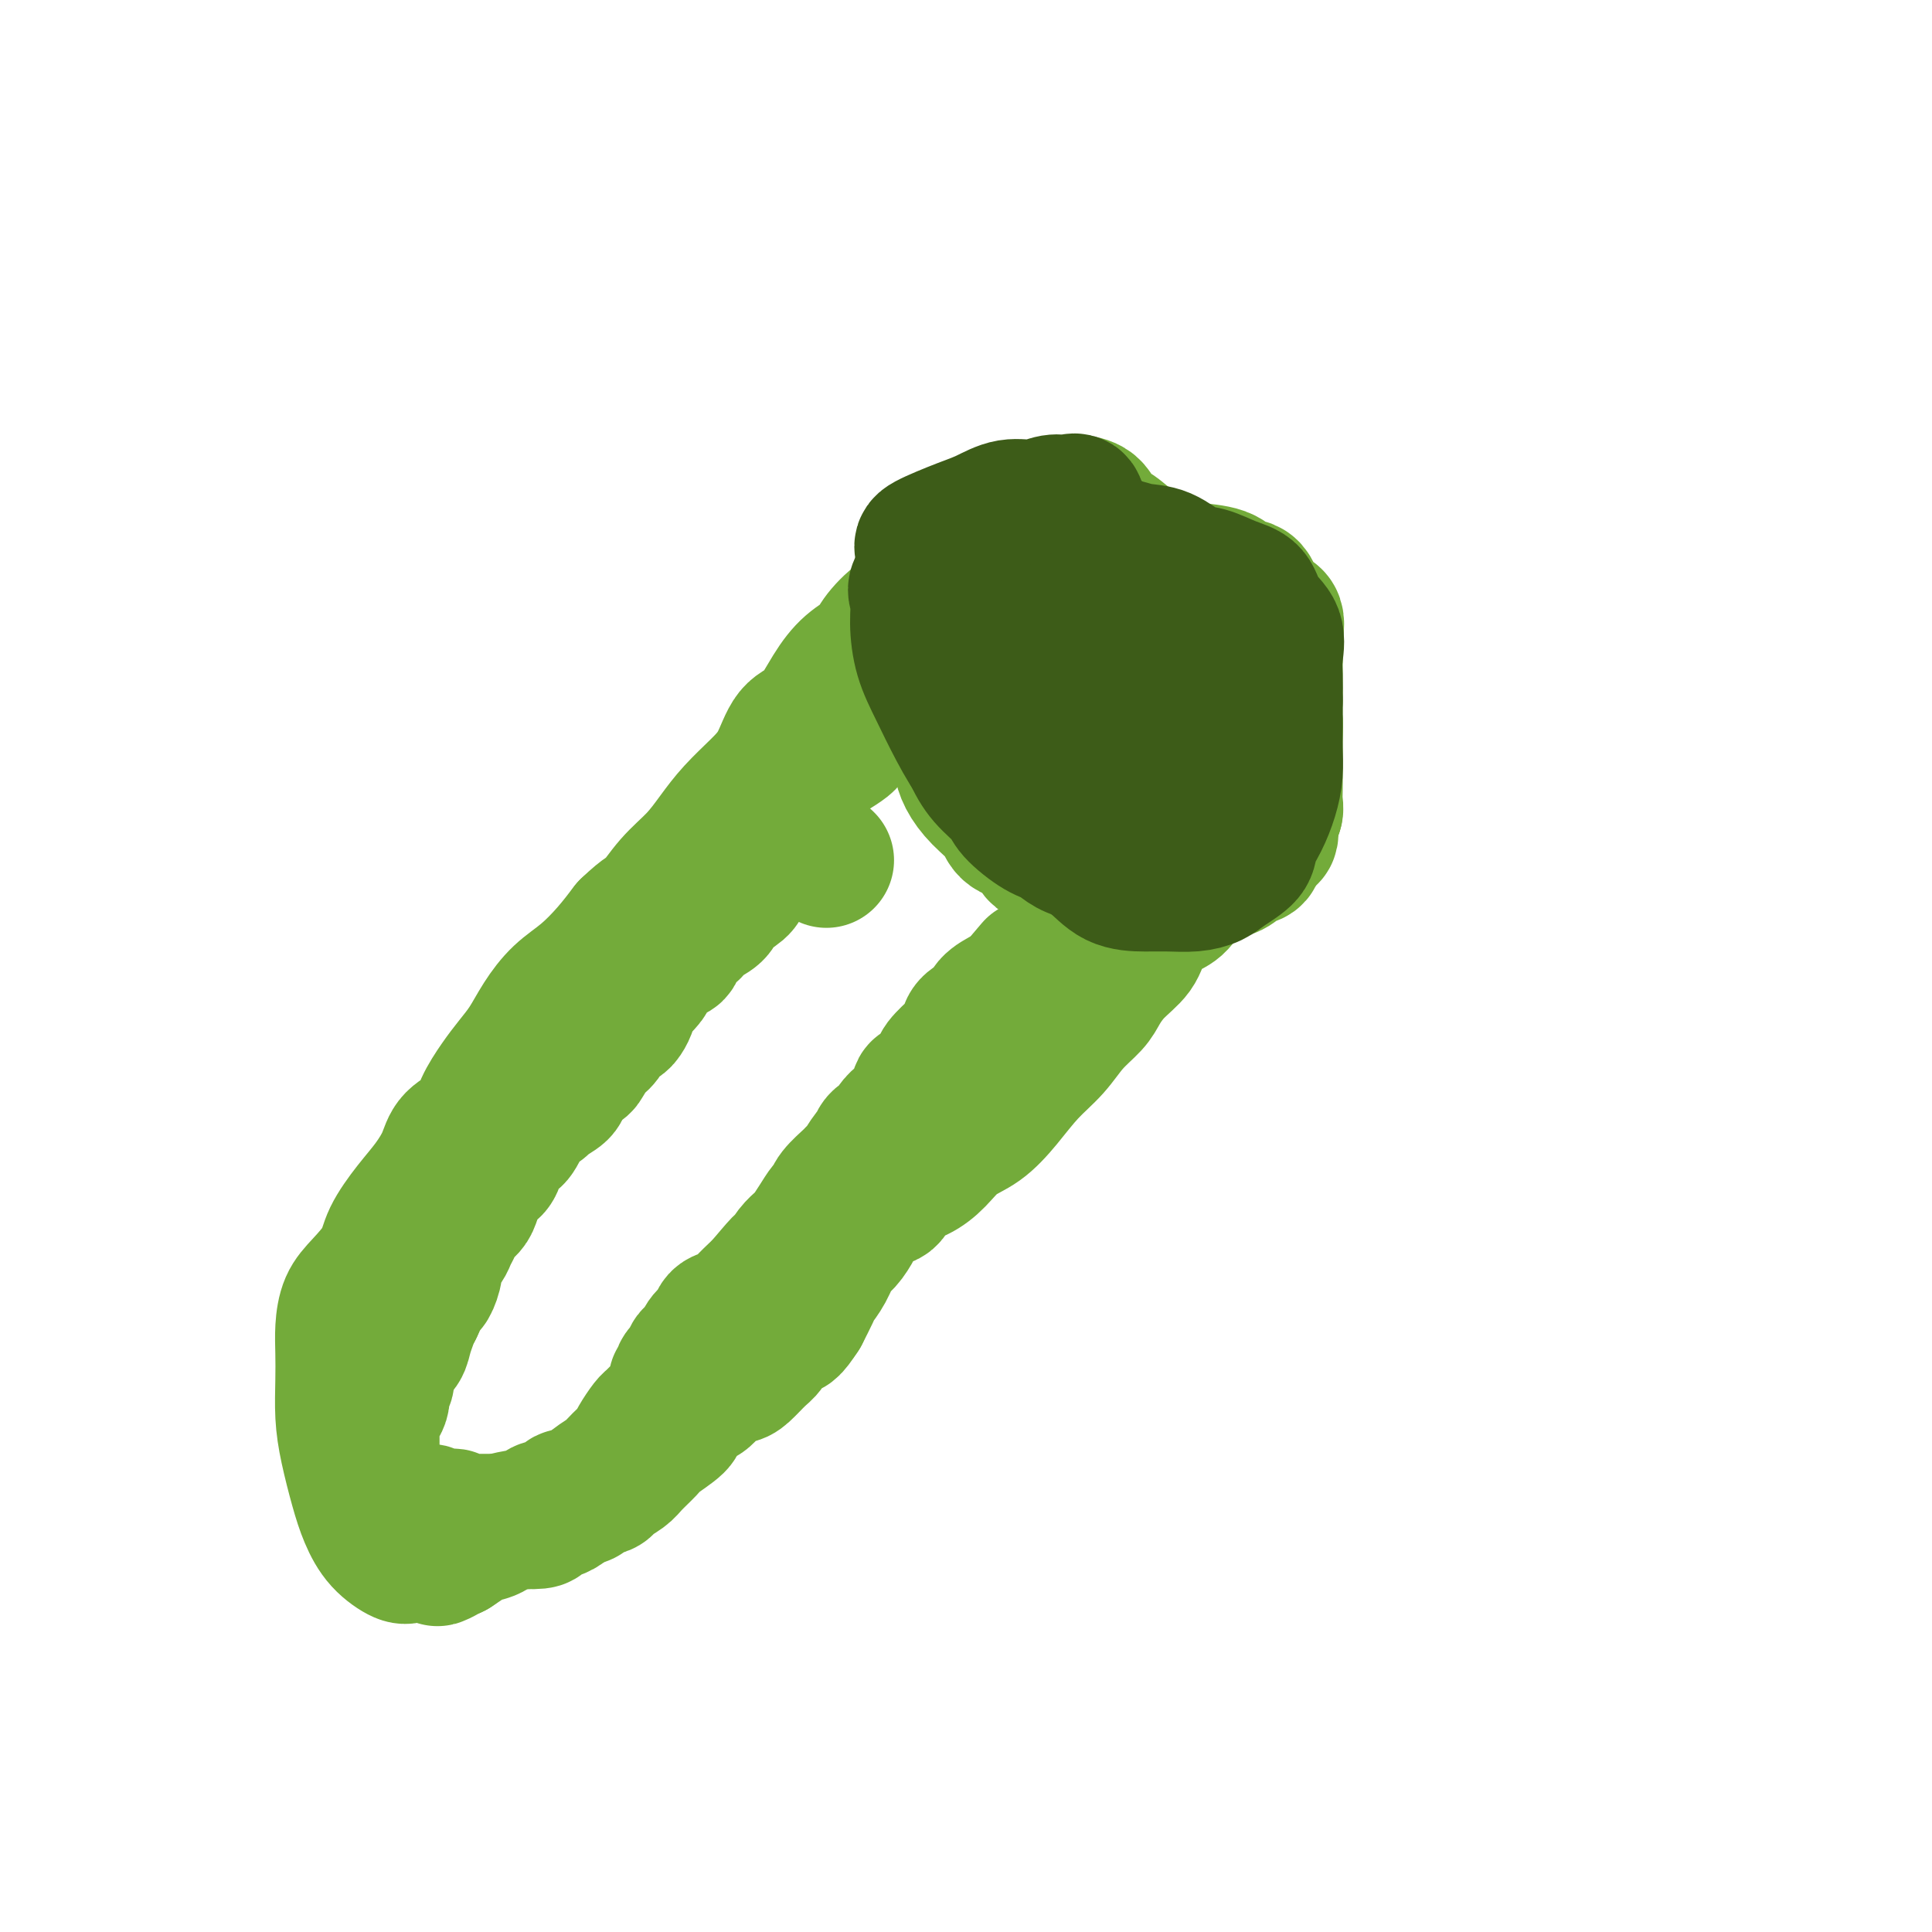 <svg viewBox='0 0 400 400' version='1.1' xmlns='http://www.w3.org/2000/svg' xmlns:xlink='http://www.w3.org/1999/xlink'><g fill='none' stroke='#73AB3A' stroke-width='28' stroke-linecap='round' stroke-linejoin='round'><path d='M171,178c0.000,0.000 0.100,0.100 0.1,0.1'/><path d='M191,137c-5.329,5.148 -10.658,10.296 -13,13c-2.342,2.704 -1.697,2.964 -3,4c-1.303,1.036 -4.556,2.848 -6,4c-1.444,1.152 -1.081,1.644 -2,3c-0.919,1.356 -3.121,3.575 -4,5c-0.879,1.425 -0.434,2.056 -1,3c-0.566,0.944 -2.144,2.202 -3,3c-0.856,0.798 -0.989,1.138 -1,2c-0.011,0.862 0.101,2.247 0,3c-0.101,0.753 -0.416,0.874 -1,1c-0.584,0.126 -1.438,0.256 -2,1c-0.562,0.744 -0.831,2.100 -1,3c-0.169,0.900 -0.237,1.343 -1,2c-0.763,0.657 -2.220,1.528 -3,2c-0.780,0.472 -0.881,0.544 -1,1c-0.119,0.456 -0.255,1.296 -1,2c-0.745,0.704 -2.099,1.272 -3,2c-0.901,0.728 -1.348,1.617 -2,2c-0.652,0.383 -1.507,0.262 -2,1c-0.493,0.738 -0.624,2.336 -1,3c-0.376,0.664 -0.998,0.394 -2,1c-1.002,0.606 -2.385,2.086 -3,3c-0.615,0.914 -0.461,1.261 -1,2c-0.539,0.739 -1.769,1.869 -3,3'/><path d='M131,206c-4.368,4.762 -1.789,2.166 -1,2c0.789,-0.166 -0.213,2.096 -1,3c-0.787,0.904 -1.361,0.450 -2,1c-0.639,0.550 -1.345,2.105 -2,3c-0.655,0.895 -1.258,1.132 -2,2c-0.742,0.868 -1.621,2.369 -2,3c-0.379,0.631 -0.256,0.392 -1,1c-0.744,0.608 -2.353,2.064 -3,3c-0.647,0.936 -0.330,1.353 -1,2c-0.670,0.647 -2.326,1.525 -3,2c-0.674,0.475 -0.365,0.546 -1,1c-0.635,0.454 -2.215,1.290 -3,2c-0.785,0.710 -0.774,1.292 -1,2c-0.226,0.708 -0.690,1.541 -1,2c-0.310,0.459 -0.468,0.542 -1,1c-0.532,0.458 -1.438,1.290 -2,2c-0.562,0.710 -0.781,1.296 -1,2c-0.219,0.704 -0.439,1.525 -1,2c-0.561,0.475 -1.464,0.602 -2,1c-0.536,0.398 -0.707,1.065 -1,2c-0.293,0.935 -0.709,2.138 -1,3c-0.291,0.862 -0.458,1.385 -1,2c-0.542,0.615 -1.459,1.324 -2,2c-0.541,0.676 -0.704,1.320 -1,2c-0.296,0.680 -0.723,1.395 -1,2c-0.277,0.605 -0.402,1.102 -1,2c-0.598,0.898 -1.669,2.199 -2,3c-0.331,0.801 0.076,1.101 0,2c-0.076,0.899 -0.636,2.396 -1,3c-0.364,0.604 -0.533,0.315 -1,1c-0.467,0.685 -1.234,2.342 -2,4'/><path d='M86,271c-2.186,4.336 -1.150,2.176 -1,2c0.150,-0.176 -0.586,1.630 -1,3c-0.414,1.370 -0.508,2.302 -1,3c-0.492,0.698 -1.384,1.162 -2,2c-0.616,0.838 -0.957,2.049 -1,3c-0.043,0.951 0.213,1.641 0,2c-0.213,0.359 -0.894,0.387 -1,1c-0.106,0.613 0.364,1.813 0,3c-0.364,1.187 -1.562,2.362 -2,3c-0.438,0.638 -0.117,0.739 0,1c0.117,0.261 0.032,0.684 0,1c-0.032,0.316 -0.009,0.526 0,1c0.009,0.474 0.003,1.211 0,2c-0.003,0.789 -0.003,1.630 0,2c0.003,0.370 0.009,0.270 0,1c-0.009,0.730 -0.032,2.291 0,3c0.032,0.709 0.118,0.567 0,1c-0.118,0.433 -0.439,1.441 0,2c0.439,0.559 1.639,0.670 2,1c0.361,0.330 -0.115,0.881 0,1c0.115,0.119 0.822,-0.193 1,0c0.178,0.193 -0.173,0.892 0,1c0.173,0.108 0.871,-0.373 1,0c0.129,0.373 -0.311,1.600 0,2c0.311,0.400 1.375,-0.029 2,0c0.625,0.029 0.813,0.514 1,1'/><path d='M84,313c1.277,0.929 0.971,0.253 1,0c0.029,-0.253 0.393,-0.082 1,0c0.607,0.082 1.458,0.075 2,0c0.542,-0.075 0.776,-0.217 1,0c0.224,0.217 0.438,0.794 1,1c0.562,0.206 1.473,0.041 2,0c0.527,-0.041 0.670,0.042 1,0c0.330,-0.042 0.848,-0.207 1,0c0.152,0.207 -0.061,0.788 0,1c0.061,0.212 0.397,0.057 1,0c0.603,-0.057 1.475,-0.015 2,0c0.525,0.015 0.704,0.004 1,0c0.296,-0.004 0.708,-0.001 1,0c0.292,0.001 0.463,0.000 1,0c0.537,-0.000 1.439,-0.000 2,0c0.561,0.000 0.780,0.000 1,0c0.220,-0.000 0.440,-0.000 1,0c0.560,0.000 1.459,0.000 2,0c0.541,-0.000 0.722,-0.000 1,0c0.278,0.000 0.651,0.000 1,0c0.349,-0.000 0.675,-0.000 1,0'/><path d='M109,315c4.385,0.135 2.848,-0.526 3,-1c0.152,-0.474 1.993,-0.759 3,-1c1.007,-0.241 1.181,-0.436 2,-1c0.819,-0.564 2.283,-1.497 3,-2c0.717,-0.503 0.686,-0.576 1,-1c0.314,-0.424 0.973,-1.198 2,-2c1.027,-0.802 2.421,-1.631 3,-2c0.579,-0.369 0.344,-0.277 1,-1c0.656,-0.723 2.203,-2.260 3,-3c0.797,-0.740 0.842,-0.684 1,-1c0.158,-0.316 0.427,-1.005 1,-2c0.573,-0.995 1.448,-2.297 2,-3c0.552,-0.703 0.779,-0.808 1,-1c0.221,-0.192 0.436,-0.471 1,-1c0.564,-0.529 1.476,-1.308 2,-2c0.524,-0.692 0.660,-1.298 1,-2c0.340,-0.702 0.883,-1.501 1,-2c0.117,-0.499 -0.194,-0.697 0,-1c0.194,-0.303 0.892,-0.711 1,-1c0.108,-0.289 -0.374,-0.458 0,-1c0.374,-0.542 1.605,-1.458 2,-2c0.395,-0.542 -0.044,-0.711 0,-1c0.044,-0.289 0.573,-0.697 1,-1c0.427,-0.303 0.751,-0.500 1,-1c0.249,-0.500 0.421,-1.301 1,-2c0.579,-0.699 1.563,-1.294 2,-2c0.437,-0.706 0.327,-1.523 1,-2c0.673,-0.477 2.129,-0.612 3,-1c0.871,-0.388 1.158,-1.027 2,-2c0.842,-0.973 2.241,-2.278 3,-3c0.759,-0.722 0.880,-0.861 1,-1'/><path d='M158,266c5.594,-6.693 3.578,-3.924 3,-3c-0.578,0.924 0.282,0.005 1,-1c0.718,-1.005 1.295,-2.094 2,-3c0.705,-0.906 1.537,-1.629 2,-2c0.463,-0.371 0.556,-0.391 1,-1c0.444,-0.609 1.240,-1.806 2,-3c0.760,-1.194 1.485,-2.386 2,-3c0.515,-0.614 0.819,-0.649 1,-1c0.181,-0.351 0.237,-1.019 1,-2c0.763,-0.981 2.232,-2.275 3,-3c0.768,-0.725 0.835,-0.881 1,-1c0.165,-0.119 0.429,-0.202 1,-1c0.571,-0.798 1.447,-2.311 2,-3c0.553,-0.689 0.781,-0.555 1,-1c0.219,-0.445 0.429,-1.469 1,-2c0.571,-0.531 1.501,-0.570 2,-1c0.499,-0.430 0.565,-1.251 1,-2c0.435,-0.749 1.238,-1.426 2,-2c0.762,-0.574 1.483,-1.044 2,-2c0.517,-0.956 0.828,-2.396 1,-3c0.172,-0.604 0.203,-0.370 1,-1c0.797,-0.630 2.361,-2.122 3,-3c0.639,-0.878 0.354,-1.141 1,-2c0.646,-0.859 2.223,-2.313 3,-3c0.777,-0.687 0.756,-0.606 1,-1c0.244,-0.394 0.755,-1.262 1,-2c0.245,-0.738 0.223,-1.347 1,-2c0.777,-0.653 2.353,-1.350 3,-2c0.647,-0.650 0.367,-1.252 1,-2c0.633,-0.748 2.181,-1.642 3,-2c0.819,-0.358 0.910,-0.179 1,0'/><path d='M209,206c8.500,-10.000 4.250,-5.000 0,0'/><path d='M264,168c-5.116,4.844 -10.232,9.688 -13,12c-2.768,2.312 -3.187,2.092 -4,3c-0.813,0.908 -2.020,2.945 -3,4c-0.980,1.055 -1.733,1.129 -3,2c-1.267,0.871 -3.048,2.539 -4,4c-0.952,1.461 -1.076,2.714 -2,4c-0.924,1.286 -2.647,2.605 -4,4c-1.353,1.395 -2.335,2.867 -3,4c-0.665,1.133 -1.012,1.926 -2,3c-0.988,1.074 -2.615,2.430 -4,4c-1.385,1.570 -2.527,3.353 -4,5c-1.473,1.647 -3.279,3.158 -5,5c-1.721,1.842 -3.359,4.017 -5,6c-1.641,1.983 -3.287,3.776 -5,5c-1.713,1.224 -3.494,1.880 -5,3c-1.506,1.120 -2.738,2.704 -4,4c-1.262,1.296 -2.555,2.305 -4,3c-1.445,0.695 -3.041,1.077 -4,2c-0.959,0.923 -1.282,2.387 -2,3c-0.718,0.613 -1.830,0.375 -3,1c-1.170,0.625 -2.396,2.113 -3,3c-0.604,0.887 -0.585,1.172 -1,2c-0.415,0.828 -1.262,2.198 -2,3c-0.738,0.802 -1.366,1.035 -2,2c-0.634,0.965 -1.273,2.661 -2,4c-0.727,1.339 -1.542,2.322 -2,3c-0.458,0.678 -0.559,1.051 -1,2c-0.441,0.949 -1.220,2.475 -2,4'/><path d='M166,272c-2.441,3.756 -2.545,3.146 -3,3c-0.455,-0.146 -1.262,0.171 -2,1c-0.738,0.829 -1.408,2.170 -2,3c-0.592,0.830 -1.107,1.147 -2,2c-0.893,0.853 -2.163,2.240 -3,3c-0.837,0.760 -1.241,0.893 -2,1c-0.759,0.107 -1.874,0.187 -3,1c-1.126,0.813 -2.263,2.357 -3,3c-0.737,0.643 -1.074,0.384 -2,1c-0.926,0.616 -2.440,2.108 -3,3c-0.560,0.892 -0.165,1.183 -1,2c-0.835,0.817 -2.900,2.159 -4,3c-1.100,0.841 -1.234,1.181 -2,2c-0.766,0.819 -2.163,2.117 -3,3c-0.837,0.883 -1.113,1.351 -2,2c-0.887,0.649 -2.383,1.480 -3,2c-0.617,0.520 -0.354,0.728 -1,1c-0.646,0.272 -2.201,0.607 -3,1c-0.799,0.393 -0.842,0.845 -1,1c-0.158,0.155 -0.430,0.013 -1,0c-0.570,-0.013 -1.436,0.105 -2,0c-0.564,-0.105 -0.824,-0.431 -1,0c-0.176,0.431 -0.267,1.620 -1,2c-0.733,0.380 -2.106,-0.049 -3,0c-0.894,0.049 -1.307,0.577 -2,1c-0.693,0.423 -1.665,0.743 -3,1c-1.335,0.257 -3.032,0.453 -4,1c-0.968,0.547 -1.208,1.446 -2,2c-0.792,0.554 -2.136,0.765 -3,1c-0.864,0.235 -1.247,0.496 -2,1c-0.753,0.504 -1.877,1.252 -3,2'/><path d='M94,321c-5.767,2.702 -2.684,1.458 -2,1c0.684,-0.458 -1.030,-0.130 -2,0c-0.970,0.130 -1.194,0.063 -2,0c-0.806,-0.063 -2.194,-0.120 -3,0c-0.806,0.120 -1.032,0.418 -2,0c-0.968,-0.418 -2.680,-1.551 -4,-3c-1.320,-1.449 -2.249,-3.215 -3,-5c-0.751,-1.785 -1.326,-3.589 -2,-6c-0.674,-2.411 -1.449,-5.427 -2,-8c-0.551,-2.573 -0.878,-4.702 -1,-7c-0.122,-2.298 -0.039,-4.767 0,-7c0.039,-2.233 0.035,-4.232 0,-6c-0.035,-1.768 -0.100,-3.307 0,-5c0.100,-1.693 0.364,-3.540 1,-5c0.636,-1.460 1.643,-2.532 3,-4c1.357,-1.468 3.064,-3.333 4,-5c0.936,-1.667 1.102,-3.135 2,-5c0.898,-1.865 2.527,-4.126 4,-6c1.473,-1.874 2.788,-3.360 4,-5c1.212,-1.640 2.320,-3.432 3,-5c0.680,-1.568 0.934,-2.912 2,-4c1.066,-1.088 2.946,-1.921 4,-3c1.054,-1.079 1.282,-2.405 2,-4c0.718,-1.595 1.927,-3.459 3,-5c1.073,-1.541 2.011,-2.760 3,-4c0.989,-1.240 2.028,-2.501 3,-4c0.972,-1.499 1.876,-3.236 3,-5c1.124,-1.764 2.466,-3.555 4,-5c1.534,-1.445 3.259,-2.543 5,-4c1.741,-1.457 3.497,-3.273 5,-5c1.503,-1.727 2.751,-3.363 4,-5'/><path d='M130,192c3.742,-3.606 4.096,-3.121 5,-4c0.904,-0.879 2.359,-3.123 4,-5c1.641,-1.877 3.468,-3.388 5,-5c1.532,-1.612 2.769,-3.325 4,-5c1.231,-1.675 2.457,-3.313 4,-5c1.543,-1.687 3.402,-3.423 5,-5c1.598,-1.577 2.933,-2.995 4,-5c1.067,-2.005 1.865,-4.595 3,-6c1.135,-1.405 2.606,-1.624 4,-3c1.394,-1.376 2.712,-3.910 4,-6c1.288,-2.090 2.548,-3.736 4,-5c1.452,-1.264 3.096,-2.144 4,-3c0.904,-0.856 1.068,-1.687 2,-3c0.932,-1.313 2.632,-3.107 4,-4c1.368,-0.893 2.403,-0.884 3,-1c0.597,-0.116 0.756,-0.356 1,-1c0.244,-0.644 0.572,-1.693 1,-2c0.428,-0.307 0.956,0.126 1,0c0.044,-0.126 -0.395,-0.811 0,-1c0.395,-0.189 1.625,0.118 2,0c0.375,-0.118 -0.104,-0.661 0,-1c0.104,-0.339 0.791,-0.472 1,-1c0.209,-0.528 -0.059,-1.450 0,-2c0.059,-0.550 0.445,-0.729 1,-1c0.555,-0.271 1.277,-0.636 2,-1'/><path d='M198,117c10.760,-12.009 3.660,-4.532 1,-2c-2.660,2.532 -0.881,0.119 0,-1c0.881,-1.119 0.862,-0.944 1,-1c0.138,-0.056 0.431,-0.345 1,-1c0.569,-0.655 1.413,-1.677 2,-2c0.587,-0.323 0.917,0.053 1,0c0.083,-0.053 -0.082,-0.536 0,-1c0.082,-0.464 0.412,-0.911 1,-1c0.588,-0.089 1.434,0.179 2,0c0.566,-0.179 0.854,-0.807 1,0c0.146,0.807 0.152,3.047 0,5c-0.152,1.953 -0.460,3.619 -1,5c-0.540,1.381 -1.311,2.476 -2,4c-0.689,1.524 -1.295,3.476 -2,5c-0.705,1.524 -1.509,2.620 -2,4c-0.491,1.380 -0.667,3.045 -1,4c-0.333,0.955 -0.821,1.198 -1,2c-0.179,0.802 -0.048,2.161 0,3c0.048,0.839 0.013,1.159 0,2c-0.013,0.841 -0.003,2.205 0,3c0.003,0.795 0.001,1.022 0,2c-0.001,0.978 -0.000,2.708 0,4c0.000,1.292 0.000,2.146 0,3'/><path d='M199,154c-0.028,2.940 -0.099,3.292 0,4c0.099,0.708 0.366,1.774 1,3c0.634,1.226 1.635,2.612 3,4c1.365,1.388 3.096,2.777 4,4c0.904,1.223 0.982,2.279 2,3c1.018,0.721 2.974,1.106 4,2c1.026,0.894 1.120,2.296 2,3c0.880,0.704 2.547,0.711 4,1c1.453,0.289 2.692,0.862 4,1c1.308,0.138 2.686,-0.159 4,0c1.314,0.159 2.563,0.775 4,1c1.437,0.225 3.060,0.060 4,0c0.940,-0.060 1.196,-0.016 2,0c0.804,0.016 2.158,0.004 3,0c0.842,-0.004 1.174,-0.002 2,0c0.826,0.002 2.146,0.002 3,0c0.854,-0.002 1.244,-0.008 2,0c0.756,0.008 1.880,0.029 3,0c1.120,-0.029 2.235,-0.110 3,0c0.765,0.110 1.179,0.410 2,0c0.821,-0.410 2.047,-1.531 3,-2c0.953,-0.469 1.632,-0.286 2,-1c0.368,-0.714 0.424,-2.326 1,-3c0.576,-0.674 1.671,-0.409 2,-1c0.329,-0.591 -0.108,-2.038 0,-3c0.108,-0.962 0.761,-1.439 1,-2c0.239,-0.561 0.064,-1.206 0,-2c-0.064,-0.794 -0.017,-1.739 0,-3c0.017,-1.261 0.005,-2.840 0,-4c-0.005,-1.160 -0.001,-1.903 0,-3c0.001,-1.097 0.001,-2.549 0,-4'/><path d='M264,152c0.155,-3.254 0.042,-2.389 0,-3c-0.042,-0.611 -0.012,-2.697 0,-4c0.012,-1.303 0.006,-1.824 0,-3c-0.006,-1.176 -0.012,-3.009 0,-4c0.012,-0.991 0.040,-1.142 0,-2c-0.040,-0.858 -0.150,-2.424 0,-4c0.150,-1.576 0.560,-3.161 0,-4c-0.560,-0.839 -2.090,-0.932 -3,-2c-0.910,-1.068 -1.201,-3.111 -2,-4c-0.799,-0.889 -2.106,-0.623 -3,-1c-0.894,-0.377 -1.376,-1.398 -3,-2c-1.624,-0.602 -4.391,-0.784 -6,-1c-1.609,-0.216 -2.059,-0.465 -3,-1c-0.941,-0.535 -2.372,-1.355 -4,-2c-1.628,-0.645 -3.452,-1.115 -5,-2c-1.548,-0.885 -2.818,-2.185 -4,-3c-1.182,-0.815 -2.276,-1.146 -3,-2c-0.724,-0.854 -1.080,-2.230 -2,-3c-0.920,-0.770 -2.406,-0.934 -3,-1c-0.594,-0.066 -0.297,-0.033 0,0'/></g>
<g fill='none' stroke='#3D5C18' stroke-width='28' stroke-linecap='round' stroke-linejoin='round'><path d='M219,168c-6.040,-8.998 -12.079,-17.996 -15,-22c-2.921,-4.004 -2.722,-3.014 -3,-3c-0.278,0.014 -1.031,-0.948 -2,-2c-0.969,-1.052 -2.155,-2.195 -3,-3c-0.845,-0.805 -1.351,-1.271 -2,-2c-0.649,-0.729 -1.442,-1.720 -2,-3c-0.558,-1.280 -0.881,-2.851 -1,-4c-0.119,-1.149 -0.034,-1.878 0,-3c0.034,-1.122 0.017,-2.636 0,-4c-0.017,-1.364 -0.036,-2.577 0,-4c0.036,-1.423 0.126,-3.054 0,-4c-0.126,-0.946 -0.467,-1.205 1,-2c1.467,-0.795 4.742,-2.126 7,-3c2.258,-0.874 3.501,-1.291 5,-2c1.499,-0.709 3.256,-1.709 5,-2c1.744,-0.291 3.474,0.128 5,0c1.526,-0.128 2.846,-0.804 4,-1c1.154,-0.196 2.140,0.087 3,0c0.860,-0.087 1.592,-0.543 2,0c0.408,0.543 0.491,2.084 1,3c0.509,0.916 1.445,1.208 2,2c0.555,0.792 0.730,2.083 1,3c0.270,0.917 0.635,1.458 1,2'/><path d='M228,114c2.153,2.129 2.534,2.452 3,3c0.466,0.548 1.017,1.321 2,2c0.983,0.679 2.399,1.262 3,2c0.601,0.738 0.389,1.629 1,2c0.611,0.371 2.047,0.222 3,1c0.953,0.778 1.424,2.482 2,3c0.576,0.518 1.257,-0.152 2,0c0.743,0.152 1.550,1.125 2,2c0.450,0.875 0.544,1.651 1,2c0.456,0.349 1.273,0.272 2,1c0.727,0.728 1.364,2.262 2,3c0.636,0.738 1.270,0.679 2,1c0.730,0.321 1.554,1.022 2,2c0.446,0.978 0.512,2.235 1,3c0.488,0.765 1.398,1.040 2,2c0.602,0.960 0.896,2.605 1,4c0.104,1.395 0.017,2.540 0,4c-0.017,1.460 0.034,3.234 0,5c-0.034,1.766 -0.153,3.524 0,5c0.153,1.476 0.580,2.670 0,4c-0.580,1.330 -2.166,2.795 -3,4c-0.834,1.205 -0.917,2.151 -2,3c-1.083,0.849 -3.165,1.600 -4,2c-0.835,0.400 -0.424,0.447 -1,1c-0.576,0.553 -2.139,1.612 -3,2c-0.861,0.388 -1.020,0.104 -2,0c-0.980,-0.104 -2.782,-0.028 -4,0c-1.218,0.028 -1.852,0.007 -3,0c-1.148,-0.007 -2.809,-0.002 -4,0c-1.191,0.002 -1.912,0.001 -3,0c-1.088,-0.001 -2.544,-0.000 -4,0'/><path d='M226,177c-4.513,-0.614 -5.796,-2.147 -7,-3c-1.204,-0.853 -2.329,-1.024 -4,-2c-1.671,-0.976 -3.888,-2.756 -5,-4c-1.112,-1.244 -1.117,-1.952 -2,-3c-0.883,-1.048 -2.643,-2.438 -4,-4c-1.357,-1.562 -2.311,-3.298 -3,-5c-0.689,-1.702 -1.112,-3.370 -2,-5c-0.888,-1.630 -2.241,-3.222 -3,-5c-0.759,-1.778 -0.926,-3.742 -1,-6c-0.074,-2.258 -0.057,-4.810 0,-7c0.057,-2.190 0.153,-4.019 0,-5c-0.153,-0.981 -0.556,-1.113 0,-2c0.556,-0.887 2.069,-2.529 3,-4c0.931,-1.471 1.280,-2.773 3,-4c1.720,-1.227 4.813,-2.381 7,-3c2.187,-0.619 3.470,-0.703 5,-1c1.530,-0.297 3.307,-0.808 5,-1c1.693,-0.192 3.302,-0.065 5,0c1.698,0.065 3.486,0.067 5,0c1.514,-0.067 2.753,-0.202 4,0c1.247,0.202 2.503,0.740 4,1c1.497,0.260 3.234,0.242 5,1c1.766,0.758 3.560,2.292 5,3c1.440,0.708 2.527,0.589 4,1c1.473,0.411 3.333,1.352 5,2c1.667,0.648 3.140,1.004 4,2c0.860,0.996 1.106,2.631 2,4c0.894,1.369 2.435,2.470 3,4c0.565,1.530 0.152,3.489 0,5c-0.152,1.511 -0.043,2.575 0,4c0.043,1.425 0.022,3.213 0,5'/><path d='M264,145c0.003,3.059 0.009,3.707 0,5c-0.009,1.293 -0.034,3.231 0,5c0.034,1.769 0.128,3.369 0,5c-0.128,1.631 -0.478,3.294 -1,5c-0.522,1.706 -1.216,3.455 -2,5c-0.784,1.545 -1.657,2.887 -2,4c-0.343,1.113 -0.156,1.997 -1,3c-0.844,1.003 -2.720,2.125 -4,3c-1.280,0.875 -1.966,1.502 -3,2c-1.034,0.498 -2.417,0.867 -4,1c-1.583,0.133 -3.364,0.030 -5,0c-1.636,-0.030 -3.125,0.012 -5,0c-1.875,-0.012 -4.136,-0.078 -6,-1c-1.864,-0.922 -3.330,-2.700 -5,-4c-1.670,-1.300 -3.544,-2.123 -5,-3c-1.456,-0.877 -2.493,-1.810 -4,-3c-1.507,-1.190 -3.484,-2.637 -5,-4c-1.516,-1.363 -2.570,-2.641 -4,-4c-1.430,-1.359 -3.235,-2.799 -5,-5c-1.765,-2.201 -3.491,-5.163 -5,-8c-1.509,-2.837 -2.801,-5.549 -4,-8c-1.199,-2.451 -2.306,-4.640 -3,-7c-0.694,-2.360 -0.977,-4.891 -1,-7c-0.023,-2.109 0.213,-3.795 0,-5c-0.213,-1.205 -0.876,-1.931 0,-3c0.876,-1.069 3.290,-2.483 5,-3c1.710,-0.517 2.715,-0.136 5,0c2.285,0.136 5.850,0.026 9,0c3.150,-0.026 5.887,0.031 9,0c3.113,-0.031 6.604,-0.152 10,0c3.396,0.152 6.698,0.576 10,1'/><path d='M238,119c8.359,0.850 7.756,2.475 9,4c1.244,1.525 4.334,2.949 6,5c1.666,2.051 1.906,4.729 2,7c0.094,2.271 0.041,4.136 0,6c-0.041,1.864 -0.072,3.729 -2,6c-1.928,2.271 -5.755,4.949 -9,7c-3.245,2.051 -5.910,3.474 -9,5c-3.090,1.526 -6.607,3.154 -9,4c-2.393,0.846 -3.664,0.911 -5,1c-1.336,0.089 -2.739,0.202 -4,0c-1.261,-0.202 -2.380,-0.719 -3,-3c-0.620,-2.281 -0.743,-6.324 -1,-10c-0.257,-3.676 -0.650,-6.984 0,-10c0.650,-3.016 2.342,-5.740 4,-8c1.658,-2.260 3.282,-4.055 5,-5c1.718,-0.945 3.532,-1.041 5,-1c1.468,0.041 2.592,0.218 4,0c1.408,-0.218 3.100,-0.833 4,0c0.900,0.833 1.009,3.113 1,5c-0.009,1.887 -0.136,3.381 0,5c0.136,1.619 0.534,3.362 0,5c-0.534,1.638 -2.002,3.170 -3,4c-0.998,0.830 -1.528,0.957 -3,1c-1.472,0.043 -3.886,0.001 -6,0c-2.114,-0.001 -3.927,0.038 -5,0c-1.073,-0.038 -1.404,-0.154 -2,-2c-0.596,-1.846 -1.455,-5.423 -2,-8c-0.545,-2.577 -0.775,-4.155 0,-5c0.775,-0.845 2.555,-0.958 4,-1c1.445,-0.042 2.556,-0.012 3,0c0.444,0.012 0.222,0.006 0,0'/></g>
</svg>